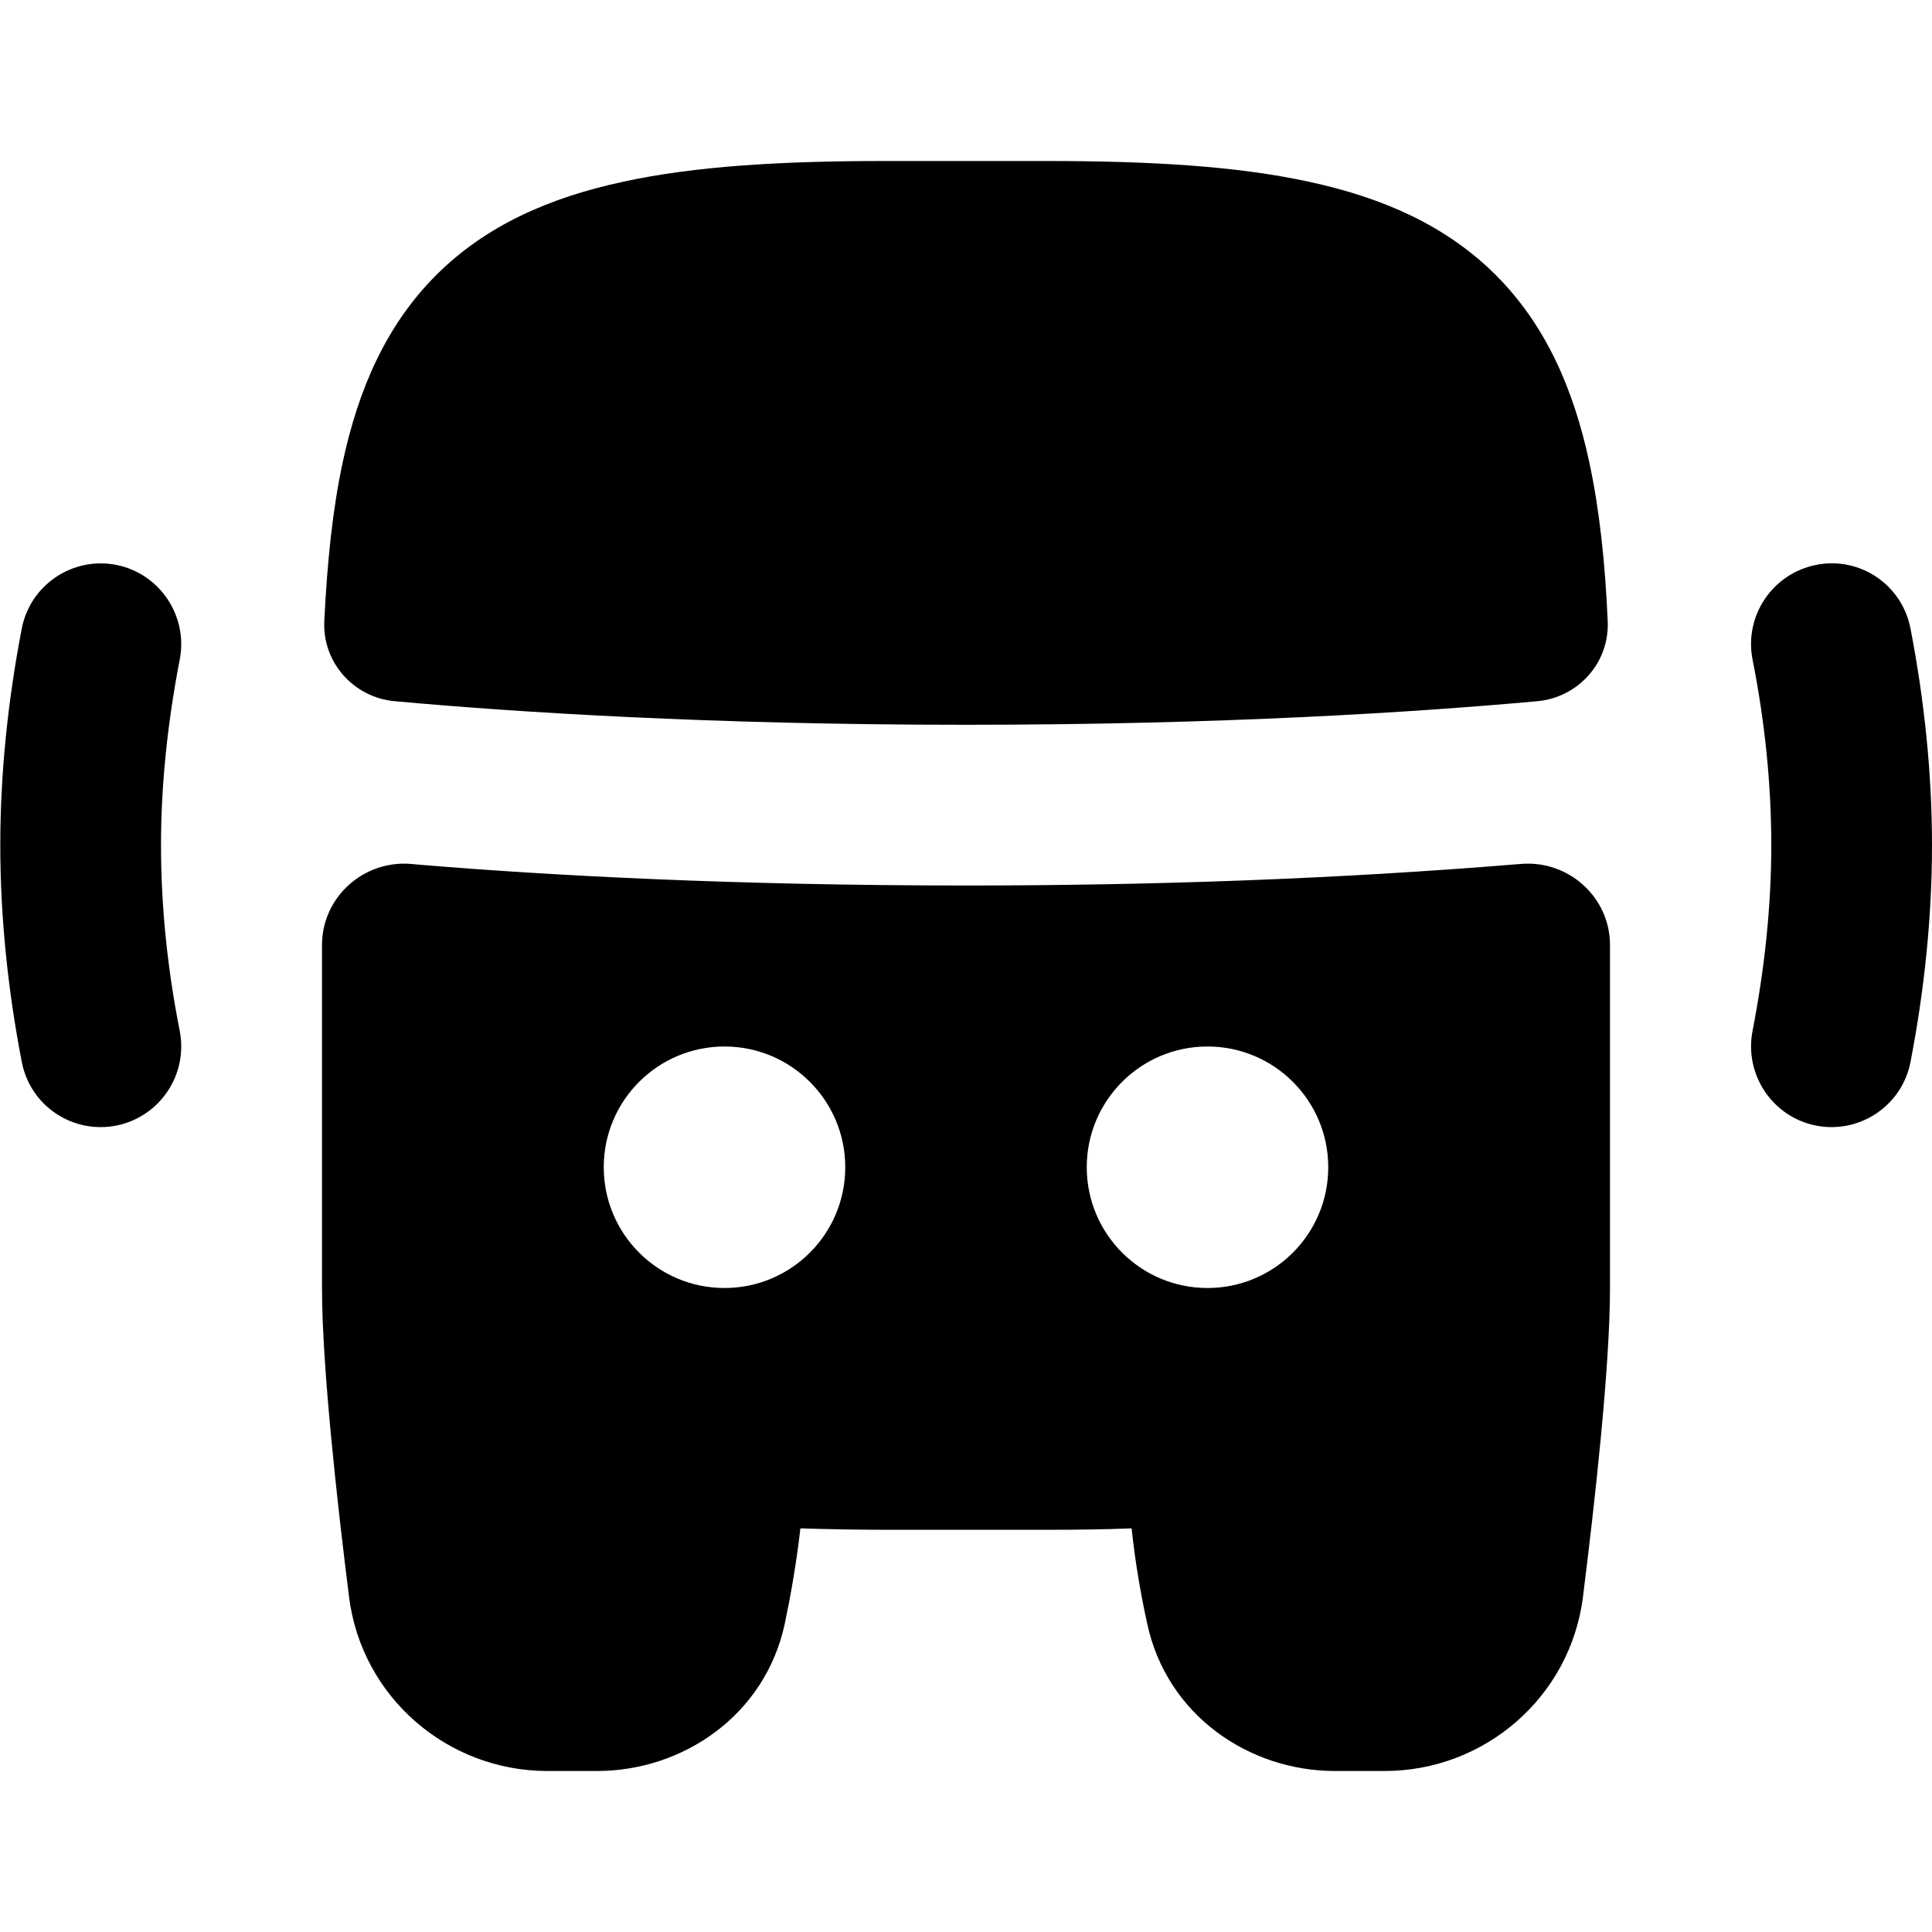 <svg xmlns="http://www.w3.org/2000/svg" viewBox="0 0 672 672"><!--! Font Awesome Pro 7.1.0 by @fontawesome - https://fontawesome.com License - https://fontawesome.com/license (Commercial License) Copyright 2025 Fonticons, Inc. --><path fill="currentColor" d="M216.8 63.2C242.1 57.7 272.4 56 308 56L364 56C399.6 56 429.9 57.7 455.2 63.2C480.8 68.7 503 78.4 520.3 95.7C537.6 113 547.3 135.2 552.8 160.8C556.3 177.1 558.3 195.4 559.2 216C559.9 230.4 549 242.6 534.7 243.9C492.9 247.7 425.3 252.1 336 252.1C246.7 252.1 179.1 247.7 137.3 243.9C123 242.6 112.1 230.4 112.8 216C113.8 195.5 115.7 177.1 119.2 160.8C124.7 135.2 134.4 113 151.7 95.7C169 78.4 191.2 68.7 216.8 63.2zM143 300.5C126.4 299.1 112 312.1 112 328.7L112 448C112 475.6 117.4 523.5 121.4 555.4C125.8 590.4 155.7 616 190.4 616L207.7 616C237.4 616 266.2 596.7 273 564.6C275 555.1 277 543.8 278.4 531.6C287.8 531.9 297.7 532.1 308 532.1L364 532.1C374.3 532.1 384.2 532 393.6 531.6C394.9 543.8 396.9 555.1 399 564.6C405.8 596.7 434.6 616 464.3 616L481.6 616C516.3 616 546.2 590.4 550.6 555.4C554.6 523.5 560 475.6 560 448L560 328.7C560 312.1 545.6 299.1 529 300.5C464.8 305.8 400.4 308 336 308C254.9 308 191.2 304.5 147.5 300.9L142.9 300.5zM210 406C210 382.8 228.8 364 252 364C275.2 364 294 382.8 294 406C294 429.2 275.2 448 252 448C228.8 448 210 429.2 210 406zM420 364C443.2 364 462 382.8 462 406C462 429.2 443.2 448 420 448C396.8 448 378 429.2 378 406C378 382.8 396.8 364 420 364zM40.5 391.5C25.3 394.5 10.6 384.7 7.6 369.5C2.8 344.7 .1 319.2 .1 294C.1 268.8 2.8 243.3 7.6 218.5C10.6 203.3 25.4 193.5 40.5 196.5C55.6 199.5 65.5 214.3 62.5 229.5C58.4 250.7 56 272.5 56 294C56 315.5 58.3 337.3 62.5 358.5C65.5 373.7 55.7 388.4 40.5 391.5zM664.5 369.5C661.5 384.7 646.7 394.5 631.6 391.5C616.5 388.5 606.6 373.7 609.6 358.5C613.7 337.3 616.1 315.6 616.1 294C616.1 272.4 613.8 250.7 609.6 229.5C606.6 214.3 616.4 199.6 631.6 196.5C646.8 193.4 661.5 203.3 664.5 218.5C669.3 243.3 672 268.8 672 294C672 319.2 669.3 344.7 664.5 369.5z"/></svg>